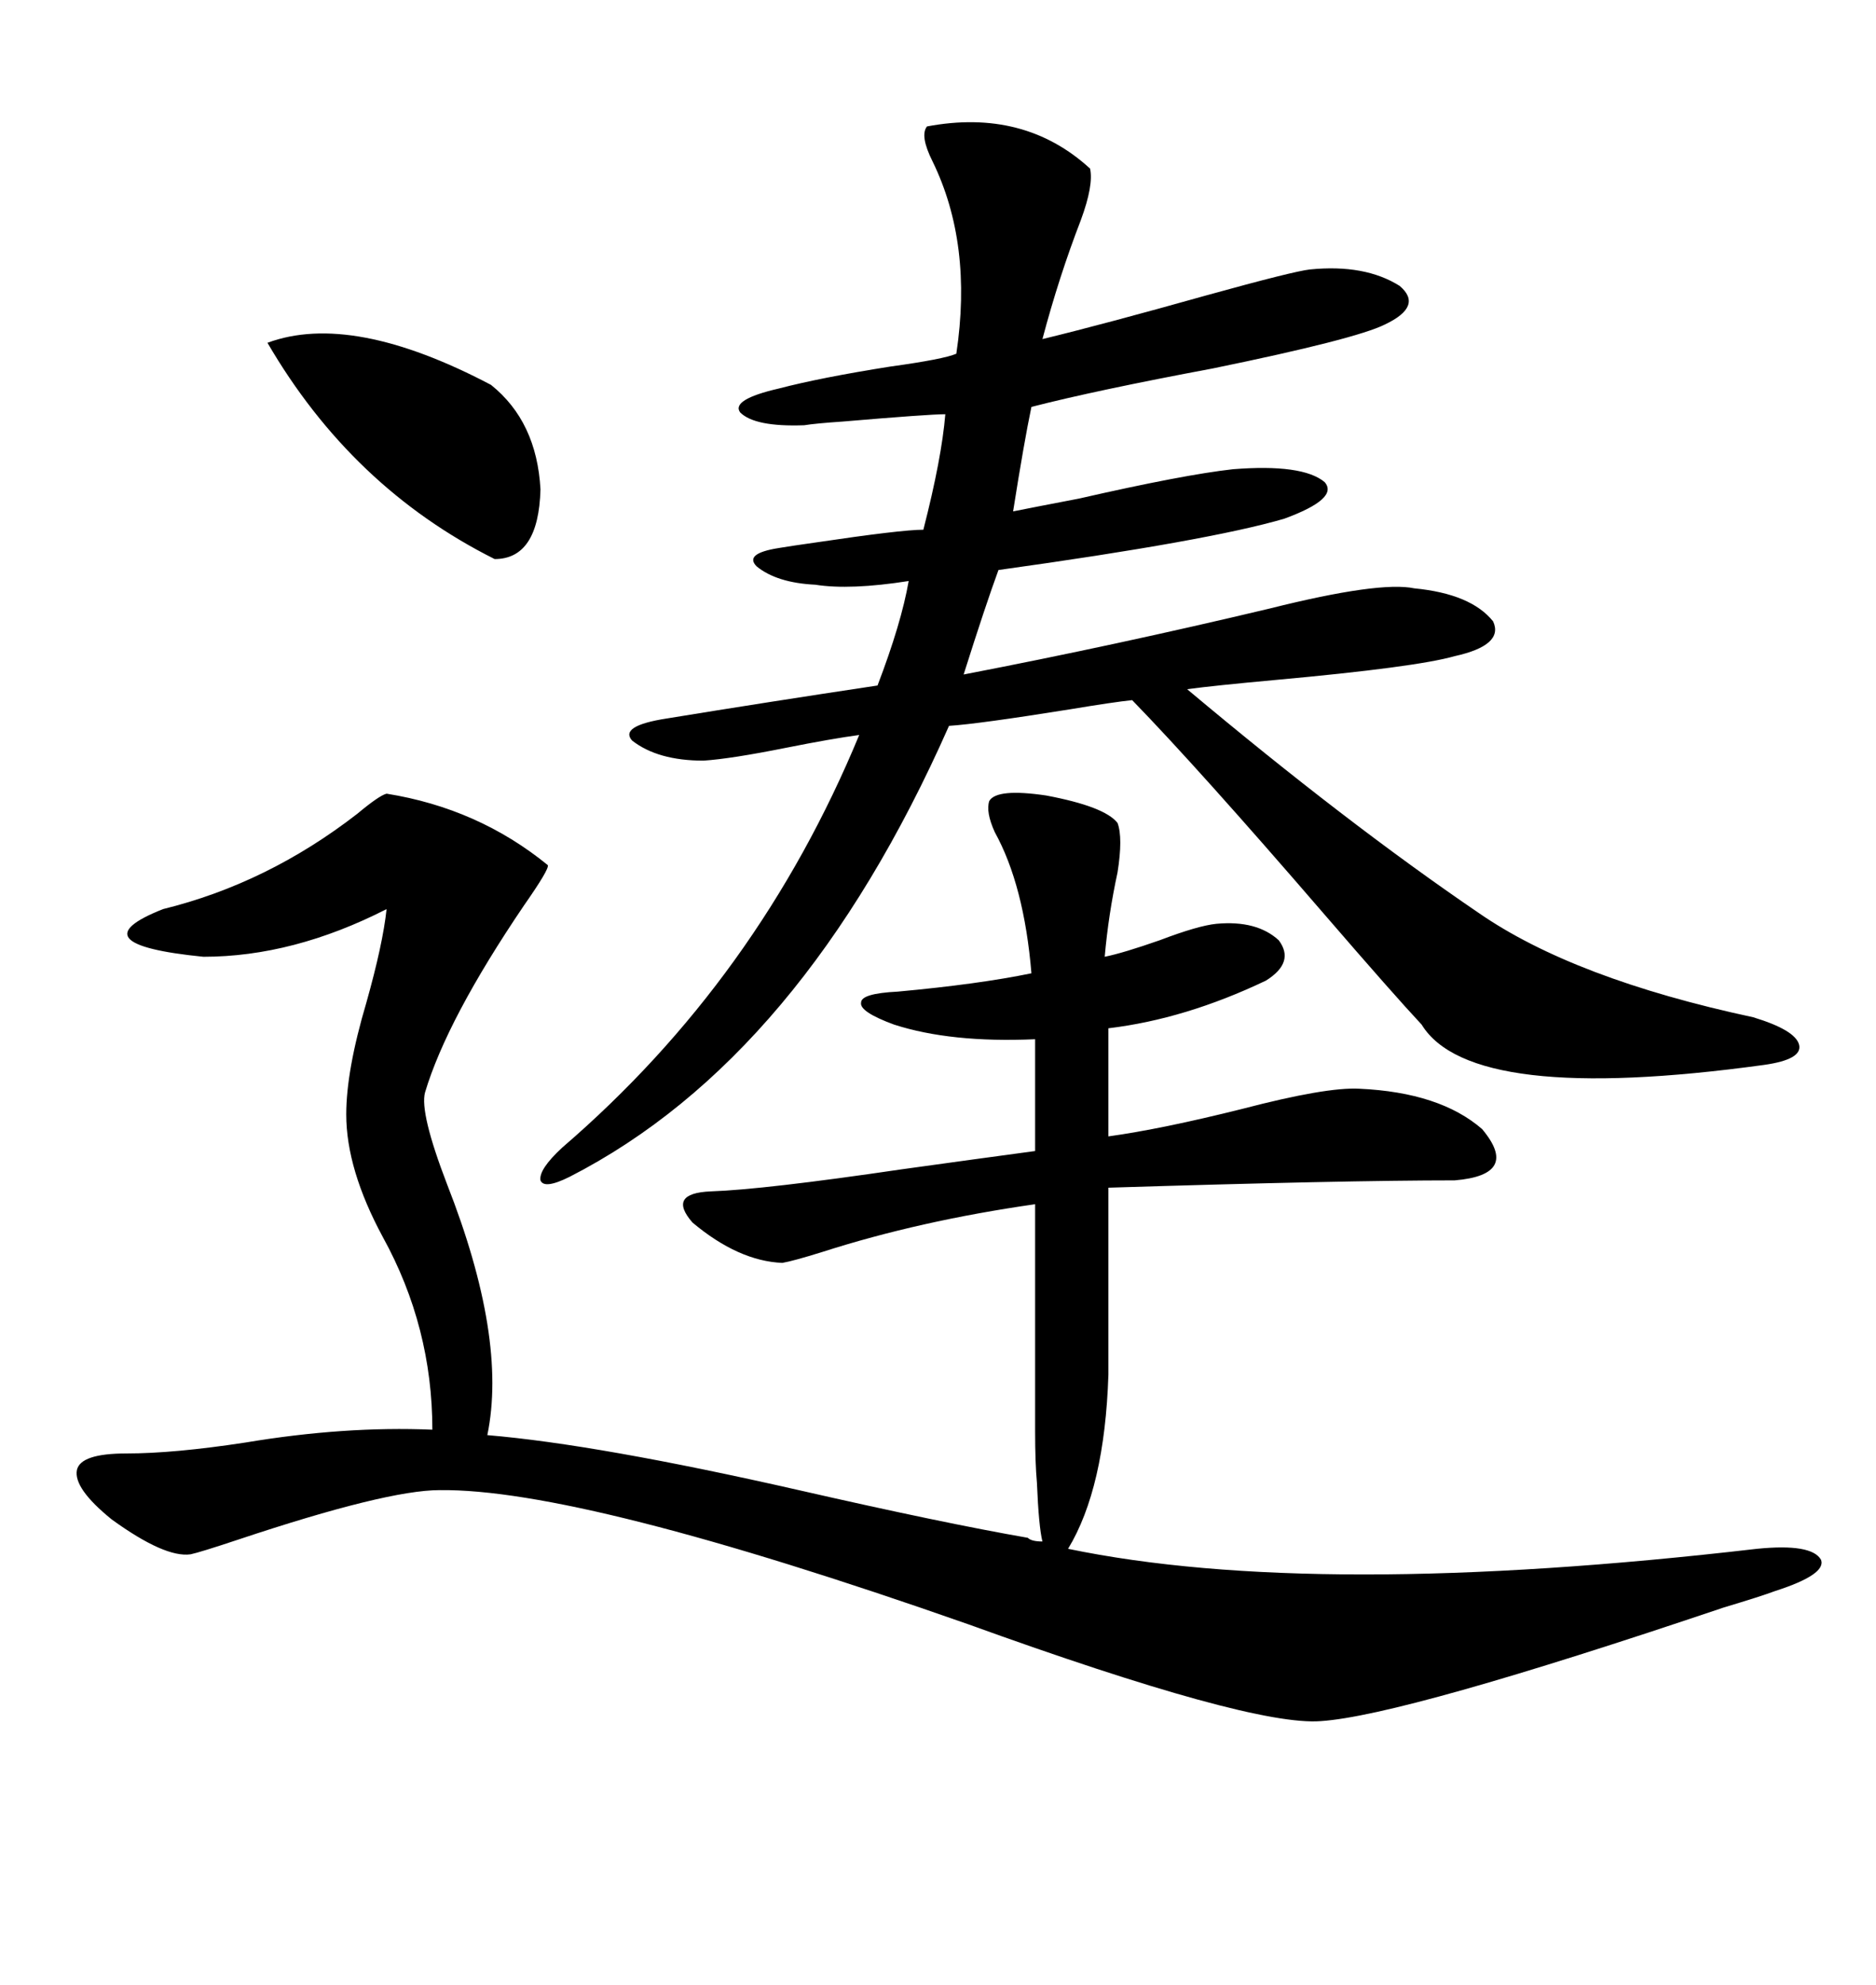 <svg xmlns="http://www.w3.org/2000/svg" xmlns:xlink="http://www.w3.org/1999/xlink" width="300" height="317.285"><path d="M77.93 229.39L77.93 229.39Q95.51 230.86 127.73 238.18L127.73 238.18Q150.88 243.46 164.36 245.80L164.36 245.80Q164.94 246.39 166.70 246.39L166.70 246.39Q166.11 244.04 165.82 237.01L165.82 237.01Q165.53 233.79 165.53 228.81L165.53 228.81Q165.53 224.71 165.53 215.04L165.53 215.04L165.53 192.48Q147.07 195.12 131.54 200.10L131.54 200.10Q126.86 201.56 125.10 201.86L125.10 201.86Q118.07 201.56 110.74 195.41L110.74 195.41Q106.64 190.72 113.67 190.43L113.67 190.43Q122.17 190.14 144.14 186.91L144.14 186.91Q156.74 185.16 165.53 183.98L165.53 183.98L165.53 166.11Q152.05 166.70 142.97 163.77L142.97 163.77Q137.40 161.72 137.70 160.25L137.70 160.25Q137.70 158.79 143.55 158.50L143.55 158.50Q156.45 157.32 164.94 155.57L164.94 155.57Q163.77 141.50 159.08 133.01L159.08 133.01Q157.62 129.79 158.20 128.03L158.20 128.03Q159.38 125.98 167.29 127.15L167.29 127.15Q176.66 128.91 178.71 131.54L178.71 131.54Q179.59 133.89 178.71 139.45L178.71 139.45Q177.25 146.19 176.66 152.93L176.66 152.93Q179.59 152.34 185.45 150.29L185.45 150.29Q191.60 147.95 194.53 147.66L194.53 147.66Q200.98 147.07 204.49 150.29L204.49 150.29Q207.13 153.81 202.44 156.74L202.44 156.74Q189.55 162.89 177.25 164.36L177.25 164.36L177.25 181.64Q185.74 180.47 198.63 177.25L198.63 177.25Q212.11 173.73 217.38 174.02L217.38 174.02Q230.27 174.61 237.01 180.47L237.01 180.47Q243.16 187.79 232.62 188.67L232.62 188.67Q214.75 188.67 177.25 189.84L177.25 189.84L177.25 219.73Q176.66 237.89 170.80 247.56L170.80 247.56Q210.35 255.76 280.96 247.56L280.96 247.56Q289.75 246.68 291.21 249.32L291.21 249.32Q292.09 251.66 283.89 254.30L283.89 254.30Q281.54 255.18 275.68 256.93L275.68 256.93Q224.41 274.22 211.23 275.10L211.23 275.10Q200.10 275.98 154.69 259.57L154.69 259.57Q92.87 237.89 70.31 238.18L70.31 238.18Q61.82 238.18 38.09 246.09L38.09 246.09Q31.93 248.14 30.47 248.44L30.47 248.44Q26.37 249.02 17.87 242.87L17.87 242.87Q11.72 237.89 12.30 234.96L12.30 234.96Q12.89 232.32 20.21 232.32L20.21 232.32Q27.83 232.32 39.26 230.57L39.26 230.57Q55.08 227.93 69.14 228.52L69.14 228.52Q69.14 212.11 61.23 197.75L61.23 197.75Q55.37 186.91 55.37 178.13L55.37 178.13Q55.37 171.09 58.59 160.25L58.59 160.25Q61.23 150.88 61.82 145.31L61.82 145.31Q46.88 152.93 32.52 152.93L32.52 152.93Q12.01 150.88 26.07 145.31L26.07 145.31Q42.77 141.21 57.13 130.08L57.13 130.08Q60.64 127.15 61.82 126.86L61.82 126.86Q76.46 129.20 87.60 138.28L87.60 138.28Q87.89 138.87 83.79 144.73L83.79 144.73Q71.48 162.89 67.97 174.61L67.97 174.61Q67.09 177.83 71.48 189.26L71.48 189.26Q81.15 213.87 77.93 229.39ZM148.24 20.21L148.24 20.21Q163.77 17.29 174.32 26.95L174.32 26.95Q174.90 29.59 172.85 35.16L172.85 35.16Q169.34 44.24 166.70 54.20L166.70 54.20Q176.37 51.86 193.07 47.17L193.07 47.17Q206.84 43.36 209.47 43.07L209.47 43.07Q218.26 42.19 223.83 45.70L223.83 45.70Q227.64 48.93 221.48 51.86L221.48 51.86Q216.80 54.20 193.95 58.89L193.95 58.89Q175.20 62.40 164.94 65.04L164.94 65.04Q163.77 70.61 162.01 81.74L162.01 81.74Q164.94 81.15 172.56 79.69L172.56 79.69Q189.26 75.88 197.17 75L197.17 75Q208.30 74.12 211.82 77.05L211.82 77.05Q214.16 79.69 205.37 82.91L205.37 82.91Q193.36 86.43 159.67 91.11L159.67 91.11Q157.62 96.68 154.10 107.81L154.10 107.81Q178.42 103.13 203.03 97.27L203.03 97.27Q220.61 92.87 226.17 94.04L226.17 94.04Q235.25 94.92 238.77 99.32L238.77 99.32Q240.53 103.13 232.62 104.88L232.62 104.88Q226.46 106.64 203.91 108.69L203.91 108.69Q194.24 109.57 189.84 110.16L189.84 110.16Q215.33 131.54 236.43 145.90L236.43 145.90Q251.66 156.45 280.37 162.60L280.37 162.60Q287.11 164.65 287.70 166.99L287.70 166.99Q288.28 169.34 282.13 170.21L282.13 170.21Q235.25 176.66 227.34 163.77L227.34 163.77Q222.95 159.08 211.82 146.19L211.82 146.19Q191.60 122.75 181.05 111.91L181.05 111.91Q178.13 112.21 171.09 113.38L171.09 113.38Q156.45 115.72 151.76 116.02L151.76 116.02Q128.32 169.04 91.11 188.09L91.11 188.09Q87.01 190.14 86.43 188.67L86.43 188.67Q86.13 186.91 89.94 183.40L89.94 183.40Q121.29 156.45 137.40 117.48L137.40 117.48Q133.01 118.07 125.68 119.53L125.68 119.53Q116.89 121.29 112.50 121.58L112.50 121.58Q105.18 121.58 101.07 118.36L101.07 118.36Q99.02 116.02 106.64 114.84L106.64 114.84Q122.75 112.21 140.33 109.57L140.33 109.57Q144.14 99.61 145.31 92.87L145.31 92.87Q135.94 94.34 130.37 93.46L130.37 93.46Q124.22 93.16 121.00 90.53L121.00 90.53Q118.95 88.48 124.51 87.60L124.51 87.60Q126.27 87.30 130.37 86.72L130.37 86.72Q144.14 84.67 147.66 84.67L147.66 84.67Q150.59 73.24 151.17 66.21L151.17 66.21Q148.54 66.21 134.77 67.38L134.77 67.38Q130.37 67.68 128.61 67.97L128.61 67.97Q120.70 68.26 118.36 65.92L118.36 65.92Q116.89 63.87 124.51 62.11L124.51 62.11Q131.25 60.35 142.38 58.59L142.38 58.59Q150.88 57.42 152.93 56.54L152.93 56.54Q155.57 38.96 149.12 25.78L149.12 25.78Q147.07 21.68 148.24 20.21ZM42.77 54.79L42.77 54.79Q56.25 49.80 78.52 61.52L78.52 61.52Q85.84 67.38 86.43 78.22L86.43 78.22Q86.13 89.36 79.10 89.36L79.10 89.36Q56.25 77.93 42.77 54.79Z"/></svg>